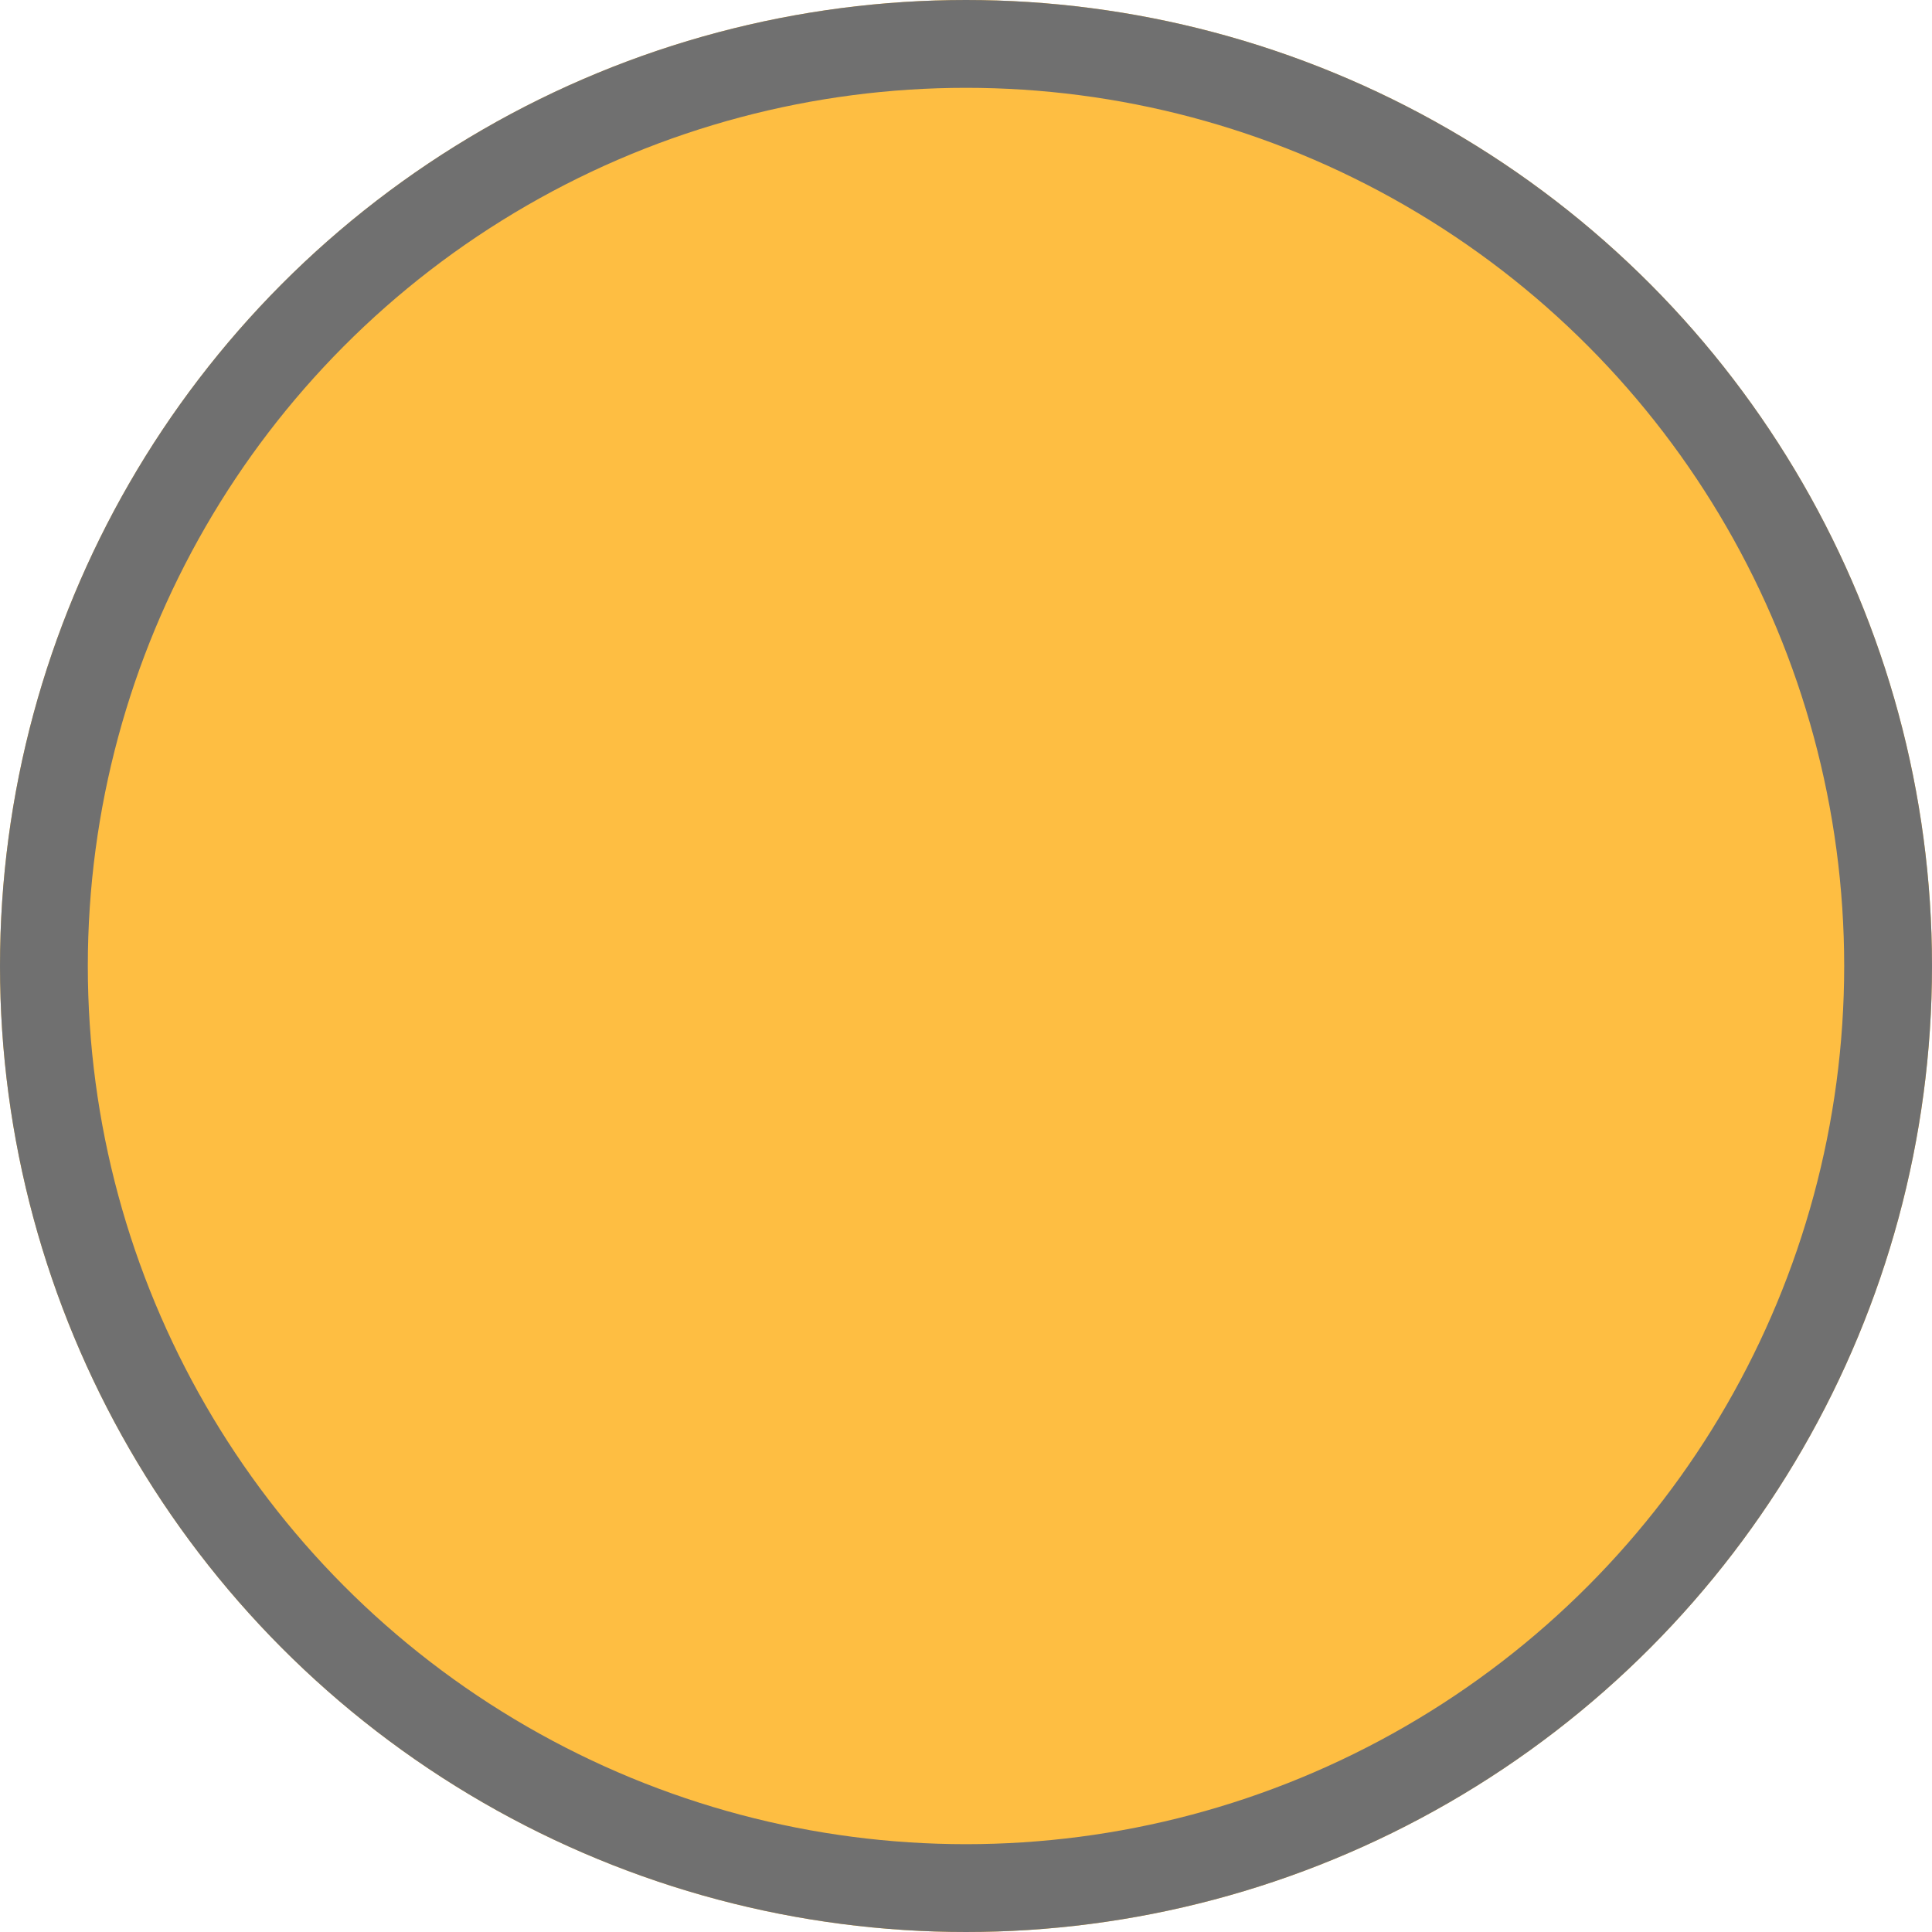 <svg xmlns="http://www.w3.org/2000/svg" width="22" height="22" viewBox="0 0 22 22">
  <g id="Elipse_91" data-name="Elipse 91" fill="#febe42" stroke="#707070" stroke-width="1">
    <circle cx="11" cy="11" r="11" stroke="none"/>
    <circle cx="11" cy="11" r="10.5" fill="none"/>
  </g>
</svg>
